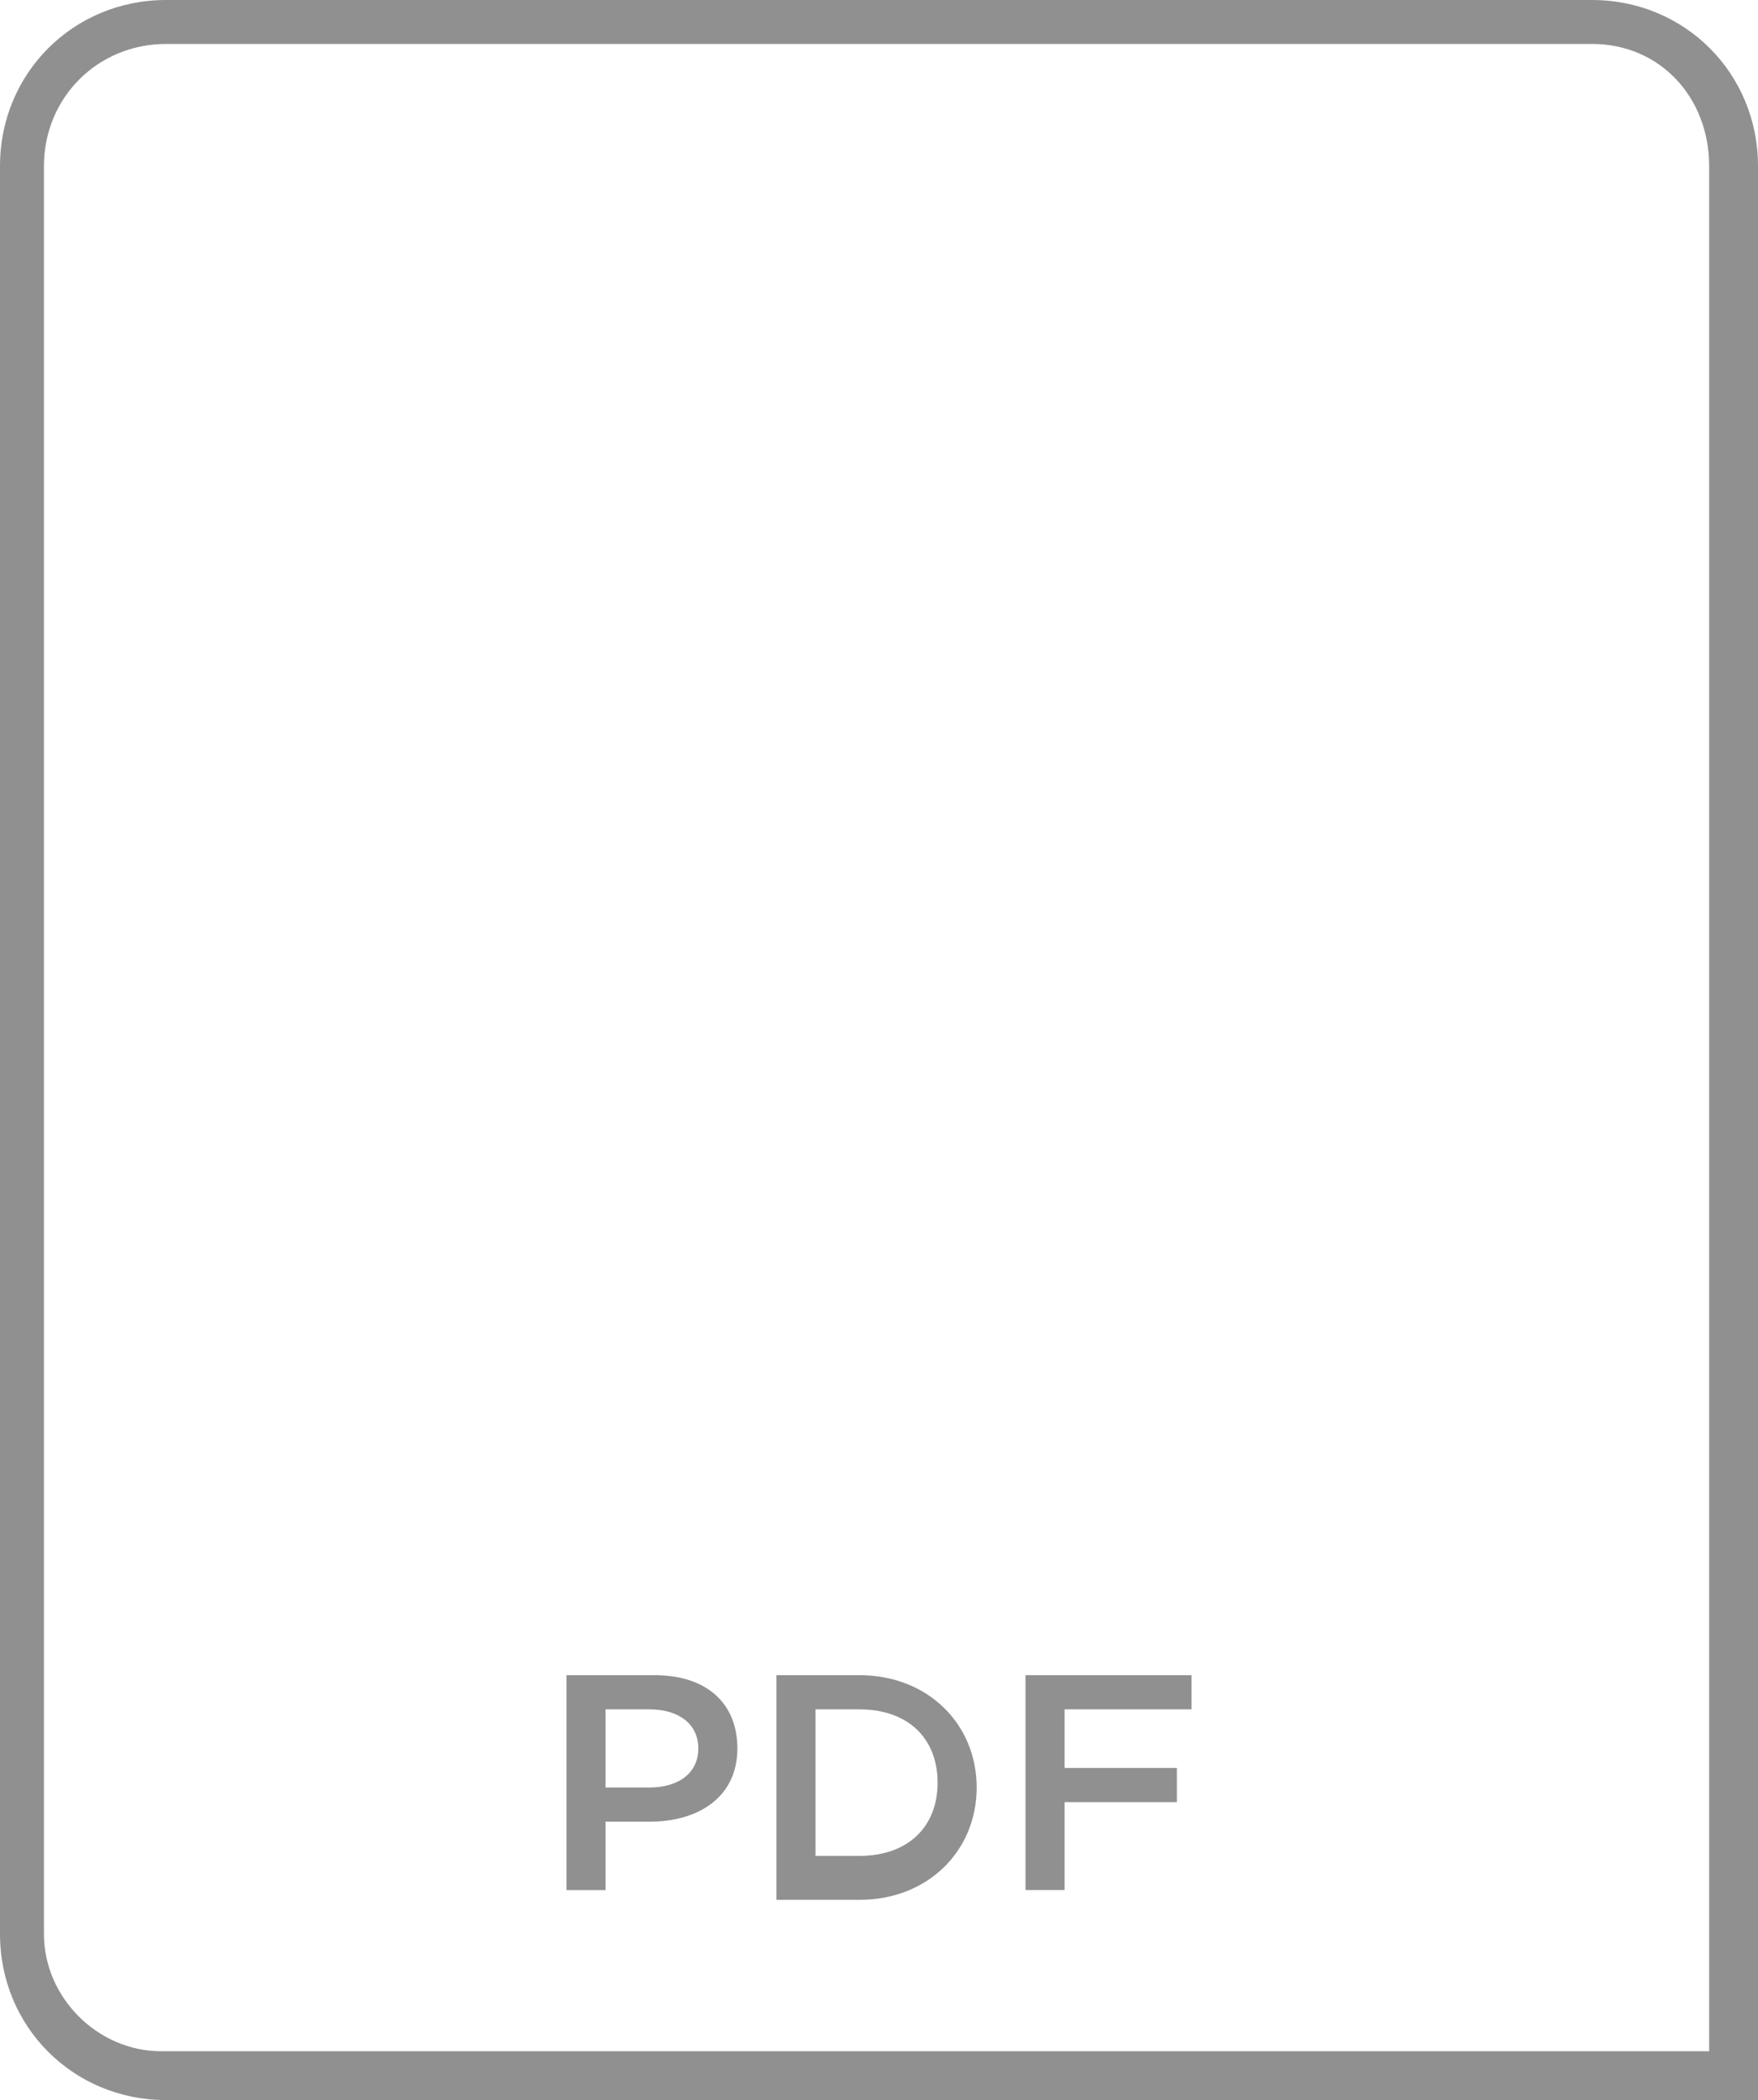 <?xml version="1.0" encoding="utf-8"?>
<!-- Generator: Adobe Illustrator 18.0.0, SVG Export Plug-In . SVG Version: 6.00 Build 0)  -->
<!DOCTYPE svg PUBLIC "-//W3C//DTD SVG 1.1//EN" "http://www.w3.org/Graphics/SVG/1.1/DTD/svg11.dtd">
<svg version="1.1" id="Слой_1" xmlns="http://www.w3.org/2000/svg" xmlns:xlink="http://www.w3.org/1999/xlink" x="0px" y="0px"
	 viewBox="0 0 36 43" enable-background="new 0 0 36 43" xml:space="preserve">
<g>
	<path fill="#919090" d="M36,43H3.4C1.5,43,0,41.5,0,39.6V3.4C0,1.5,1.5,0,3.4,0h29.2C34.5,0,36,1.5,36,3.4V43z M3.4,0.9
		C2,0.9,0.9,2,0.9,3.4v36.2C0.9,40.9,2,42,3.3,42H35V3.4c0-1.4-1-2.5-2.4-2.5H3.4z"/>
	<g>
		<path fill="#919090" d="M11.6,34.3h1.8c1.1,0,1.7,0.6,1.7,1.5c0,1-0.8,1.5-1.8,1.5h-0.9v1.4h-0.8V34.3z M13.3,36.6
			c0.6,0,1-0.3,1-0.8s-0.4-0.8-1-0.8h-0.9v1.6H13.3z"/>
		<path fill="#919090" d="M15.9,34.3h1.7c1.4,0,2.4,1,2.4,2.3s-1,2.3-2.4,2.3h-1.7C15.9,38.9,15.9,34.3,15.9,34.3z M17.6,38
			c1,0,1.6-0.6,1.6-1.5S18.6,35,17.6,35h-0.9v3H17.6z"/>
		<path fill="#919090" d="M21,34.3h3.4V35h-2.6v1.2h2.3v0.7h-2.3v1.8H21V34.3z"/>
	</g>
</g>
</svg>
